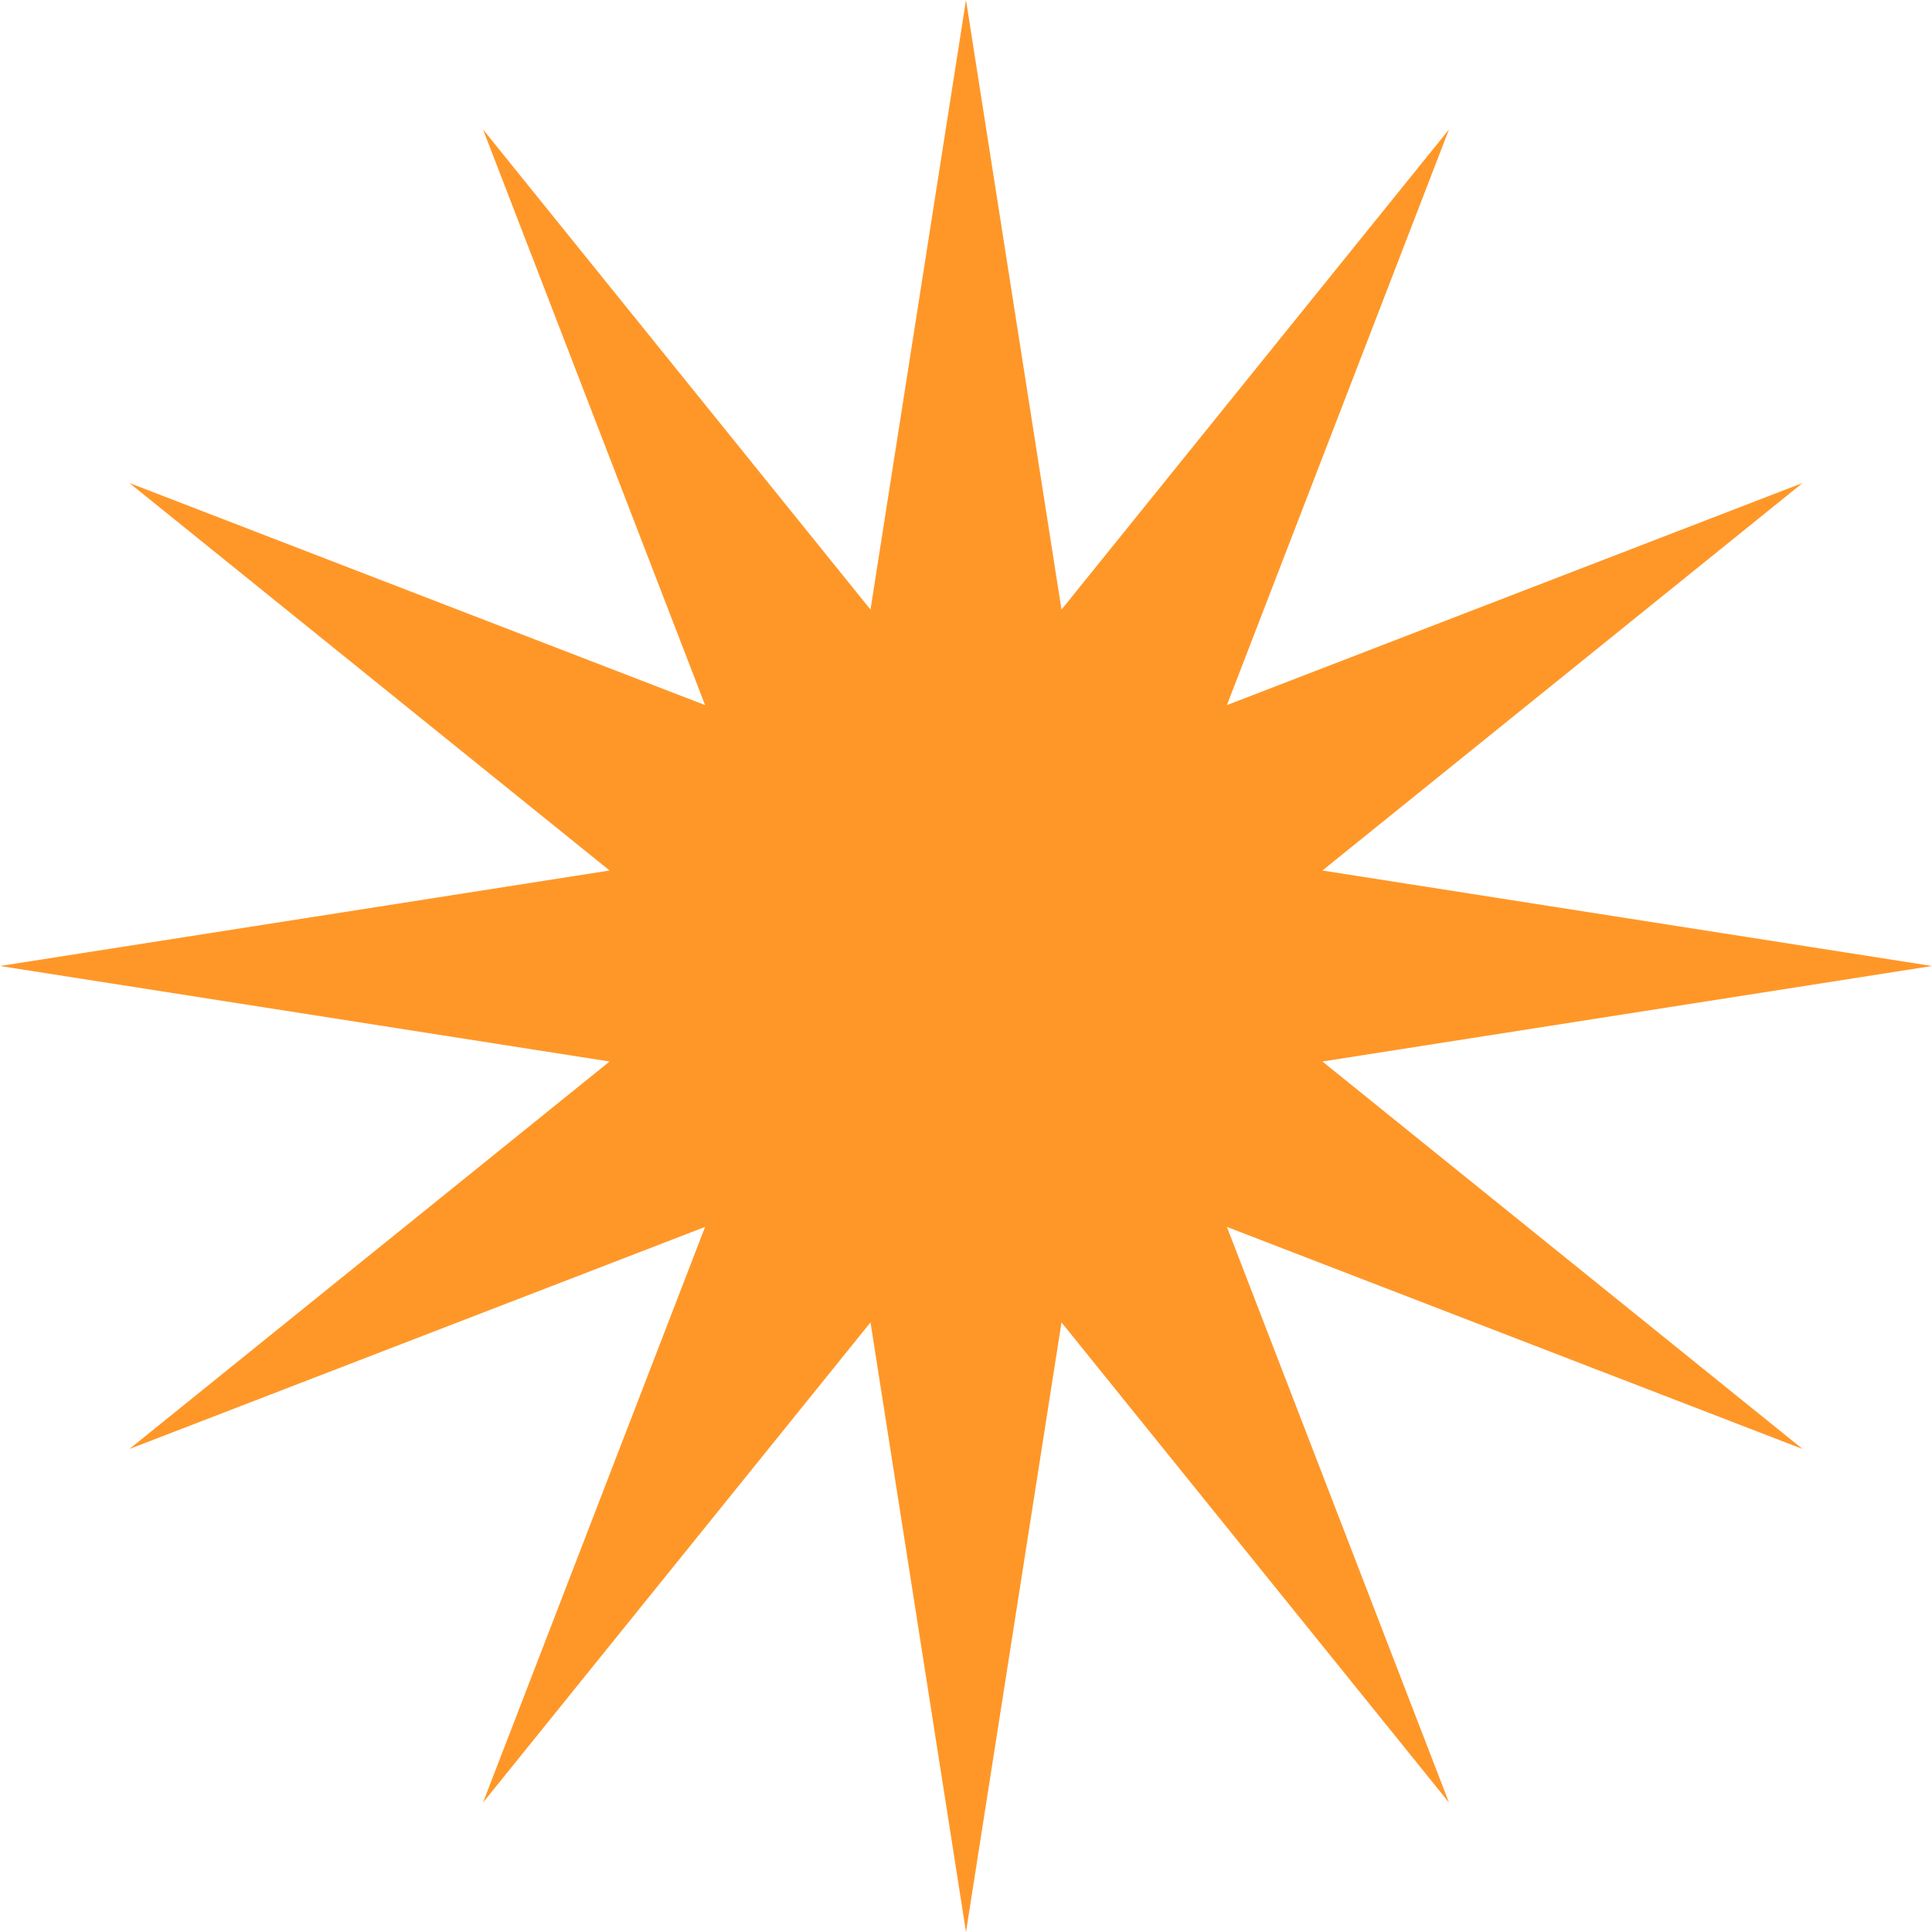 <?xml version="1.0" encoding="UTF-8"?> <svg xmlns="http://www.w3.org/2000/svg" width="806" height="806" viewBox="0 0 806 806" fill="none"> <path d="M403 0L442.841 254.313L604.5 53.992L511.847 294.153L752.008 201.5L551.687 363.159L806 403L551.687 442.841L752.008 604.5L511.847 511.847L604.5 752.008L442.841 551.687L403 806L363.159 551.687L201.5 752.008L294.153 511.847L53.992 604.5L254.313 442.841L0 403L254.313 363.159L53.992 201.5L294.153 294.153L201.5 53.992L363.159 254.313L403 0Z" fill="#FF9728"></path> </svg> 